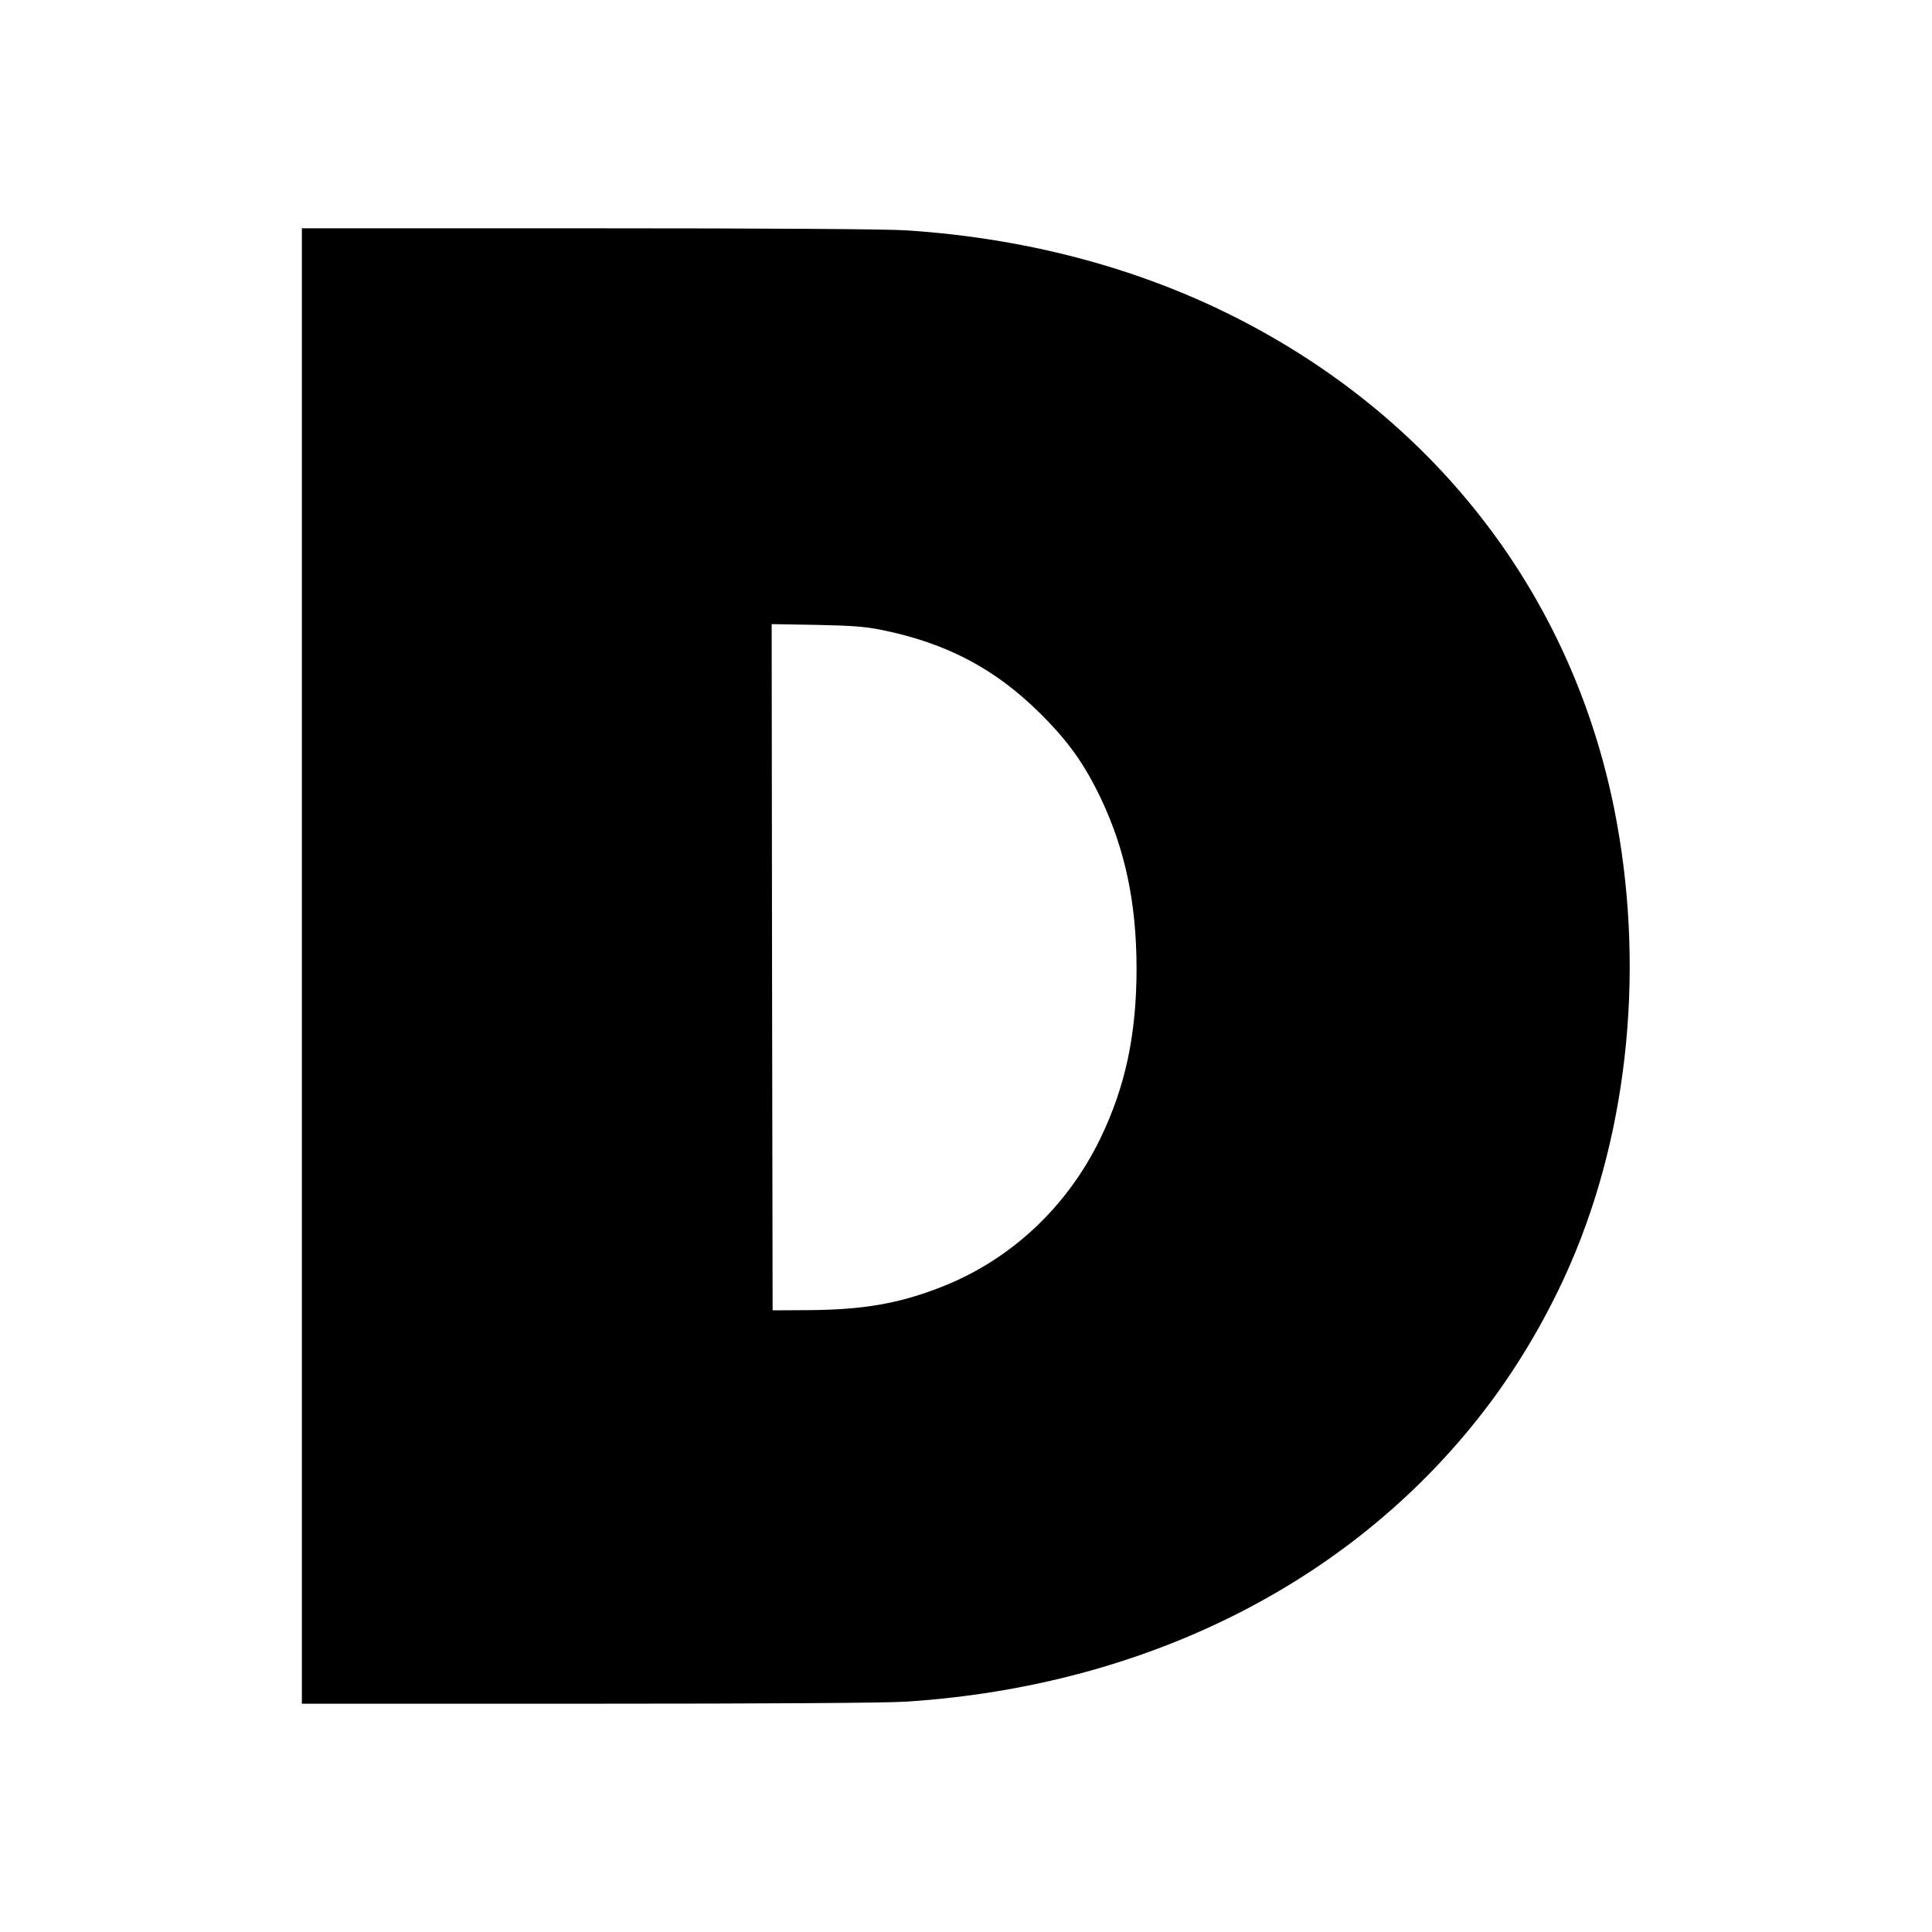 <?xml version="1.0" standalone="no"?>
<!DOCTYPE svg PUBLIC "-//W3C//DTD SVG 20010904//EN"
 "http://www.w3.org/TR/2001/REC-SVG-20010904/DTD/svg10.dtd">
<svg version="1.0" xmlns="http://www.w3.org/2000/svg"
 width="1024pt" height="1024pt" viewBox="0 0 1024 1024"
 preserveAspectRatio="xMidYMid meet">
<g transform="translate(0,1024) scale(0.1,-0.1)"
fill="#000000" stroke="none">
<path d="M1600 5120 l0 -3910 1523 0 c956 0 1582 4 1682 11 1286 84 2390 648
3087 1576 169 225 319 484 432 745 312 720 396 1593 231 2414 -221 1094 -896
2000 -1900 2546 -545 297 -1174 473 -1850 517 -100 7 -726 11 -1682 11 l-1523
0 0 -3910z m3074 1781 c345 -70 603 -207 842 -445 149 -149 231 -265 318 -446
130 -274 189 -555 190 -900 0 -350 -58 -626 -190 -900 -176 -366 -476 -647
-844 -791 -224 -88 -413 -121 -705 -123 l-190 -1 -3 1819 -2 1818 237 -4 c193
-4 258 -9 347 -27z"/>
</g>
</svg>
